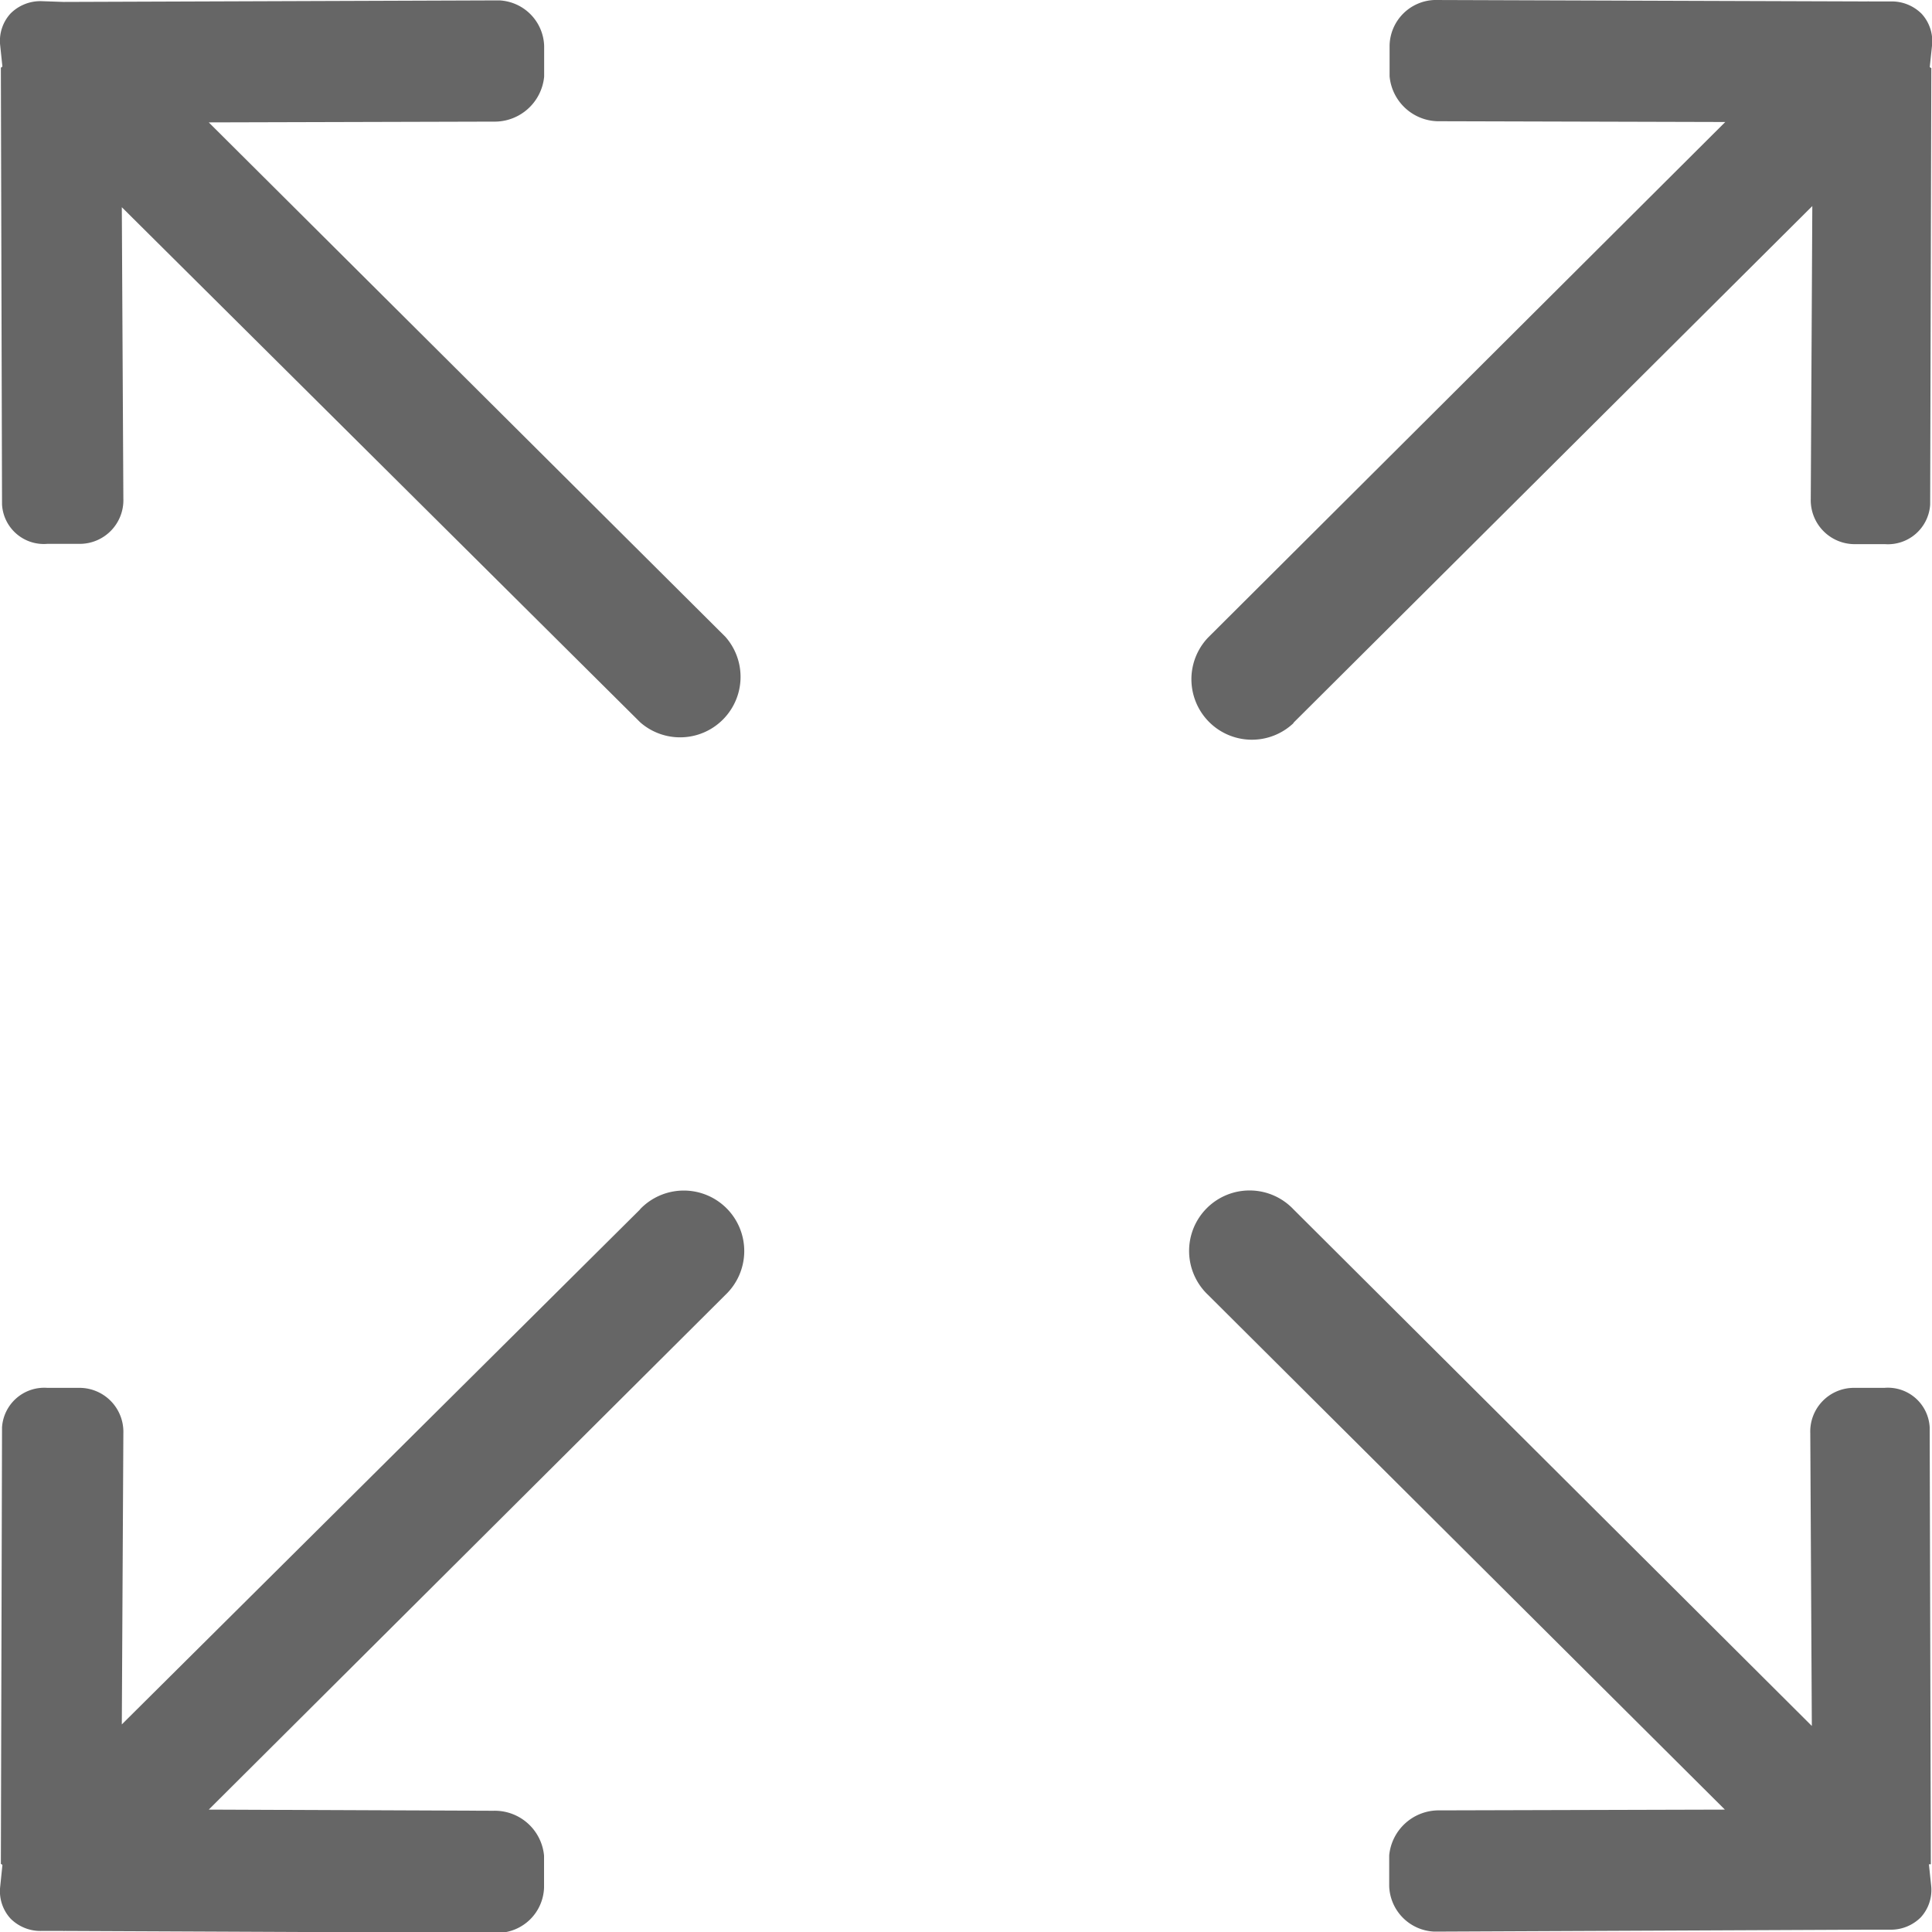 <svg xmlns="http://www.w3.org/2000/svg" viewBox="0 0 20 20"><defs><style>.a{fill:#666;}</style></defs><g transform="translate(0.001)"><path class="a" d="M309.192,8.082l5.371-5.349-.016,3.031a.455.455,0,0,0,.448.469h.32a.438.438,0,0,0,.468-.409l.012-4.519s-.016-.008-.016-.012l.024-.229a.419.419,0,0,0-.108-.321.437.437,0,0,0-.32-.128l-.228,0a.015.015,0,0,0-.012,0L310.651.6a.482.482,0,0,0-.464.469V1.39a.512.512,0,0,0,.524.465l2.951.008L308.308,7.2a.626.626,0,0,0,.884.886Z" transform="translate(-295.803 -0.6)"/><path class="a" d="M6.619,308.408l-5.367,5.333.016-3.015a.455.455,0,0,0-.448-.469H.48a.438.438,0,0,0-.468.409L0,315.185s.016.008.016.012l-.024.233a.419.419,0,0,0,.108.321.436.436,0,0,0,.32.128l.228,0a.015.015,0,0,0,.012,0l4.495.02a.485.485,0,0,0,.468-.469V315.1a.512.512,0,0,0-.524-.465l-2.947-.012L7.5,309.295a.626.626,0,1,0-.884-.886Z" transform="translate(0.008 -295.89)"/><path class="a" d="M315.79,315.185l-.012-4.519a.433.433,0,0,0-.468-.409h-.32a.452.452,0,0,0-.448.469l.016,3.031-5.367-5.349a.626.626,0,1,0-.884.886l5.351,5.329-2.951.008a.515.515,0,0,0-.524.465v.321a.488.488,0,0,0,.468.469l4.475-.02s.008,0,.012,0l.228,0a.437.437,0,0,0,.32-.128.419.419,0,0,0,.108-.321l-.024-.229S315.79,315.193,315.79,315.185Z" transform="translate(-295.803 -295.89)"/><path class="a" d="M2.152,1.963,5.1,1.955a.515.515,0,0,0,.524-.465V1.169A.488.488,0,0,0,5.159.7L.66.716s-.008,0-.012,0L.42.708A.437.437,0,0,0,.1.836a.419.419,0,0,0-.108.321l.024.229S0,1.394,0,1.4L.012,5.917a.433.433,0,0,0,.468.409H.82a.452.452,0,0,0,.448-.469L1.252,2.841,6.619,8.174A.626.626,0,0,0,7.5,7.288Z" transform="translate(0.008 -0.696)"/></g></svg>